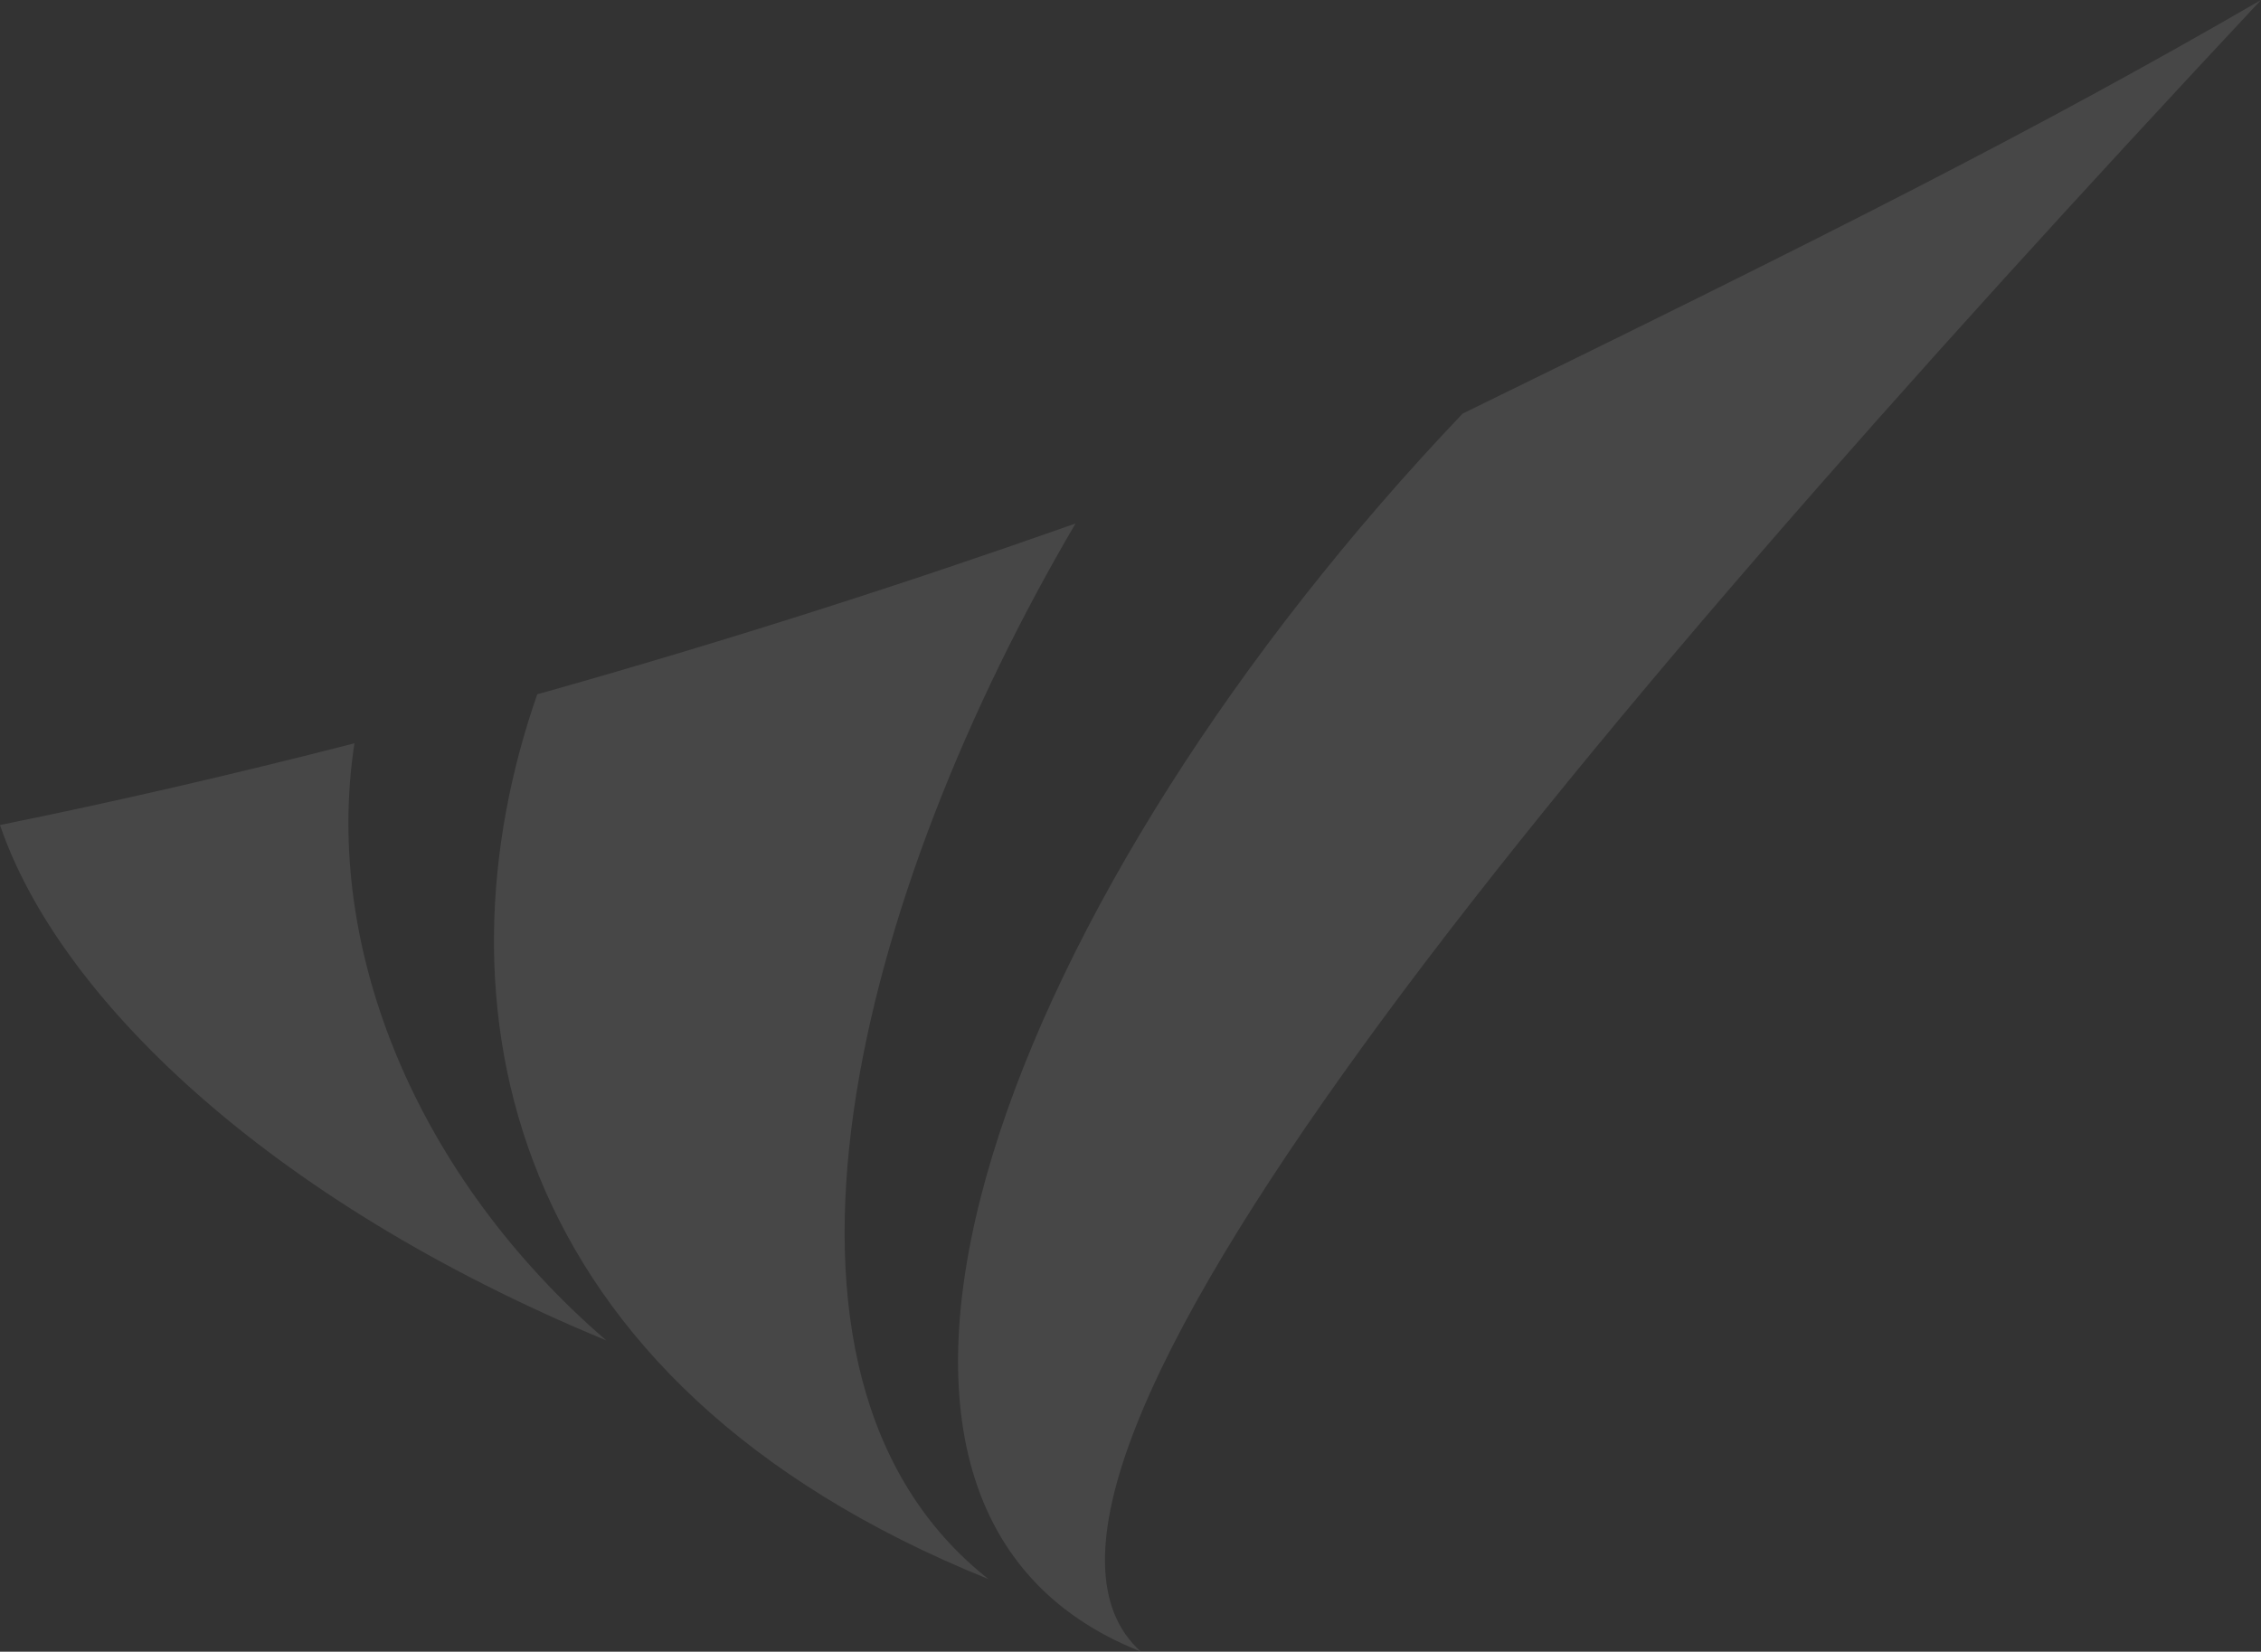 <svg xmlns="http://www.w3.org/2000/svg" width="273.418" height="199.774" viewBox="0 0 273.418 199.774"><rect x="0" y="0" width="273.418" height="199.774" fill="#333333" stroke="none"/><g opacity="0.1"><path d="M42.837,35.87Q20.729,41.547,0,45.746C6.943,66.2,31.909,90.965,73.317,108.085c-22.86-19.727-34.29-47.3-30.455-72.215Z" transform="translate(0 54.041)" fill="#fff"></path><path d="M94.164,25.26C73.535,32.554,52.229,39.372,30.522,45.513c-.476.125-.952.276-1.454.4-12.834,36.746-4.763,83.068,54.568,107.031C52.2,128.13,68.045,69.677,94.164,25.26Z" transform="translate(35.903 38.056)" fill="#fff"></path><path d="M68.327,199.774C45.241,178.995,117.707,92.042,203.783,0c-27.121,15.716-52.037,28.274-96.553,50.031C52.536,107.482,23.284,182,68.3,199.749Z" transform="translate(69.635)" fill="#fff"></path></g></svg>